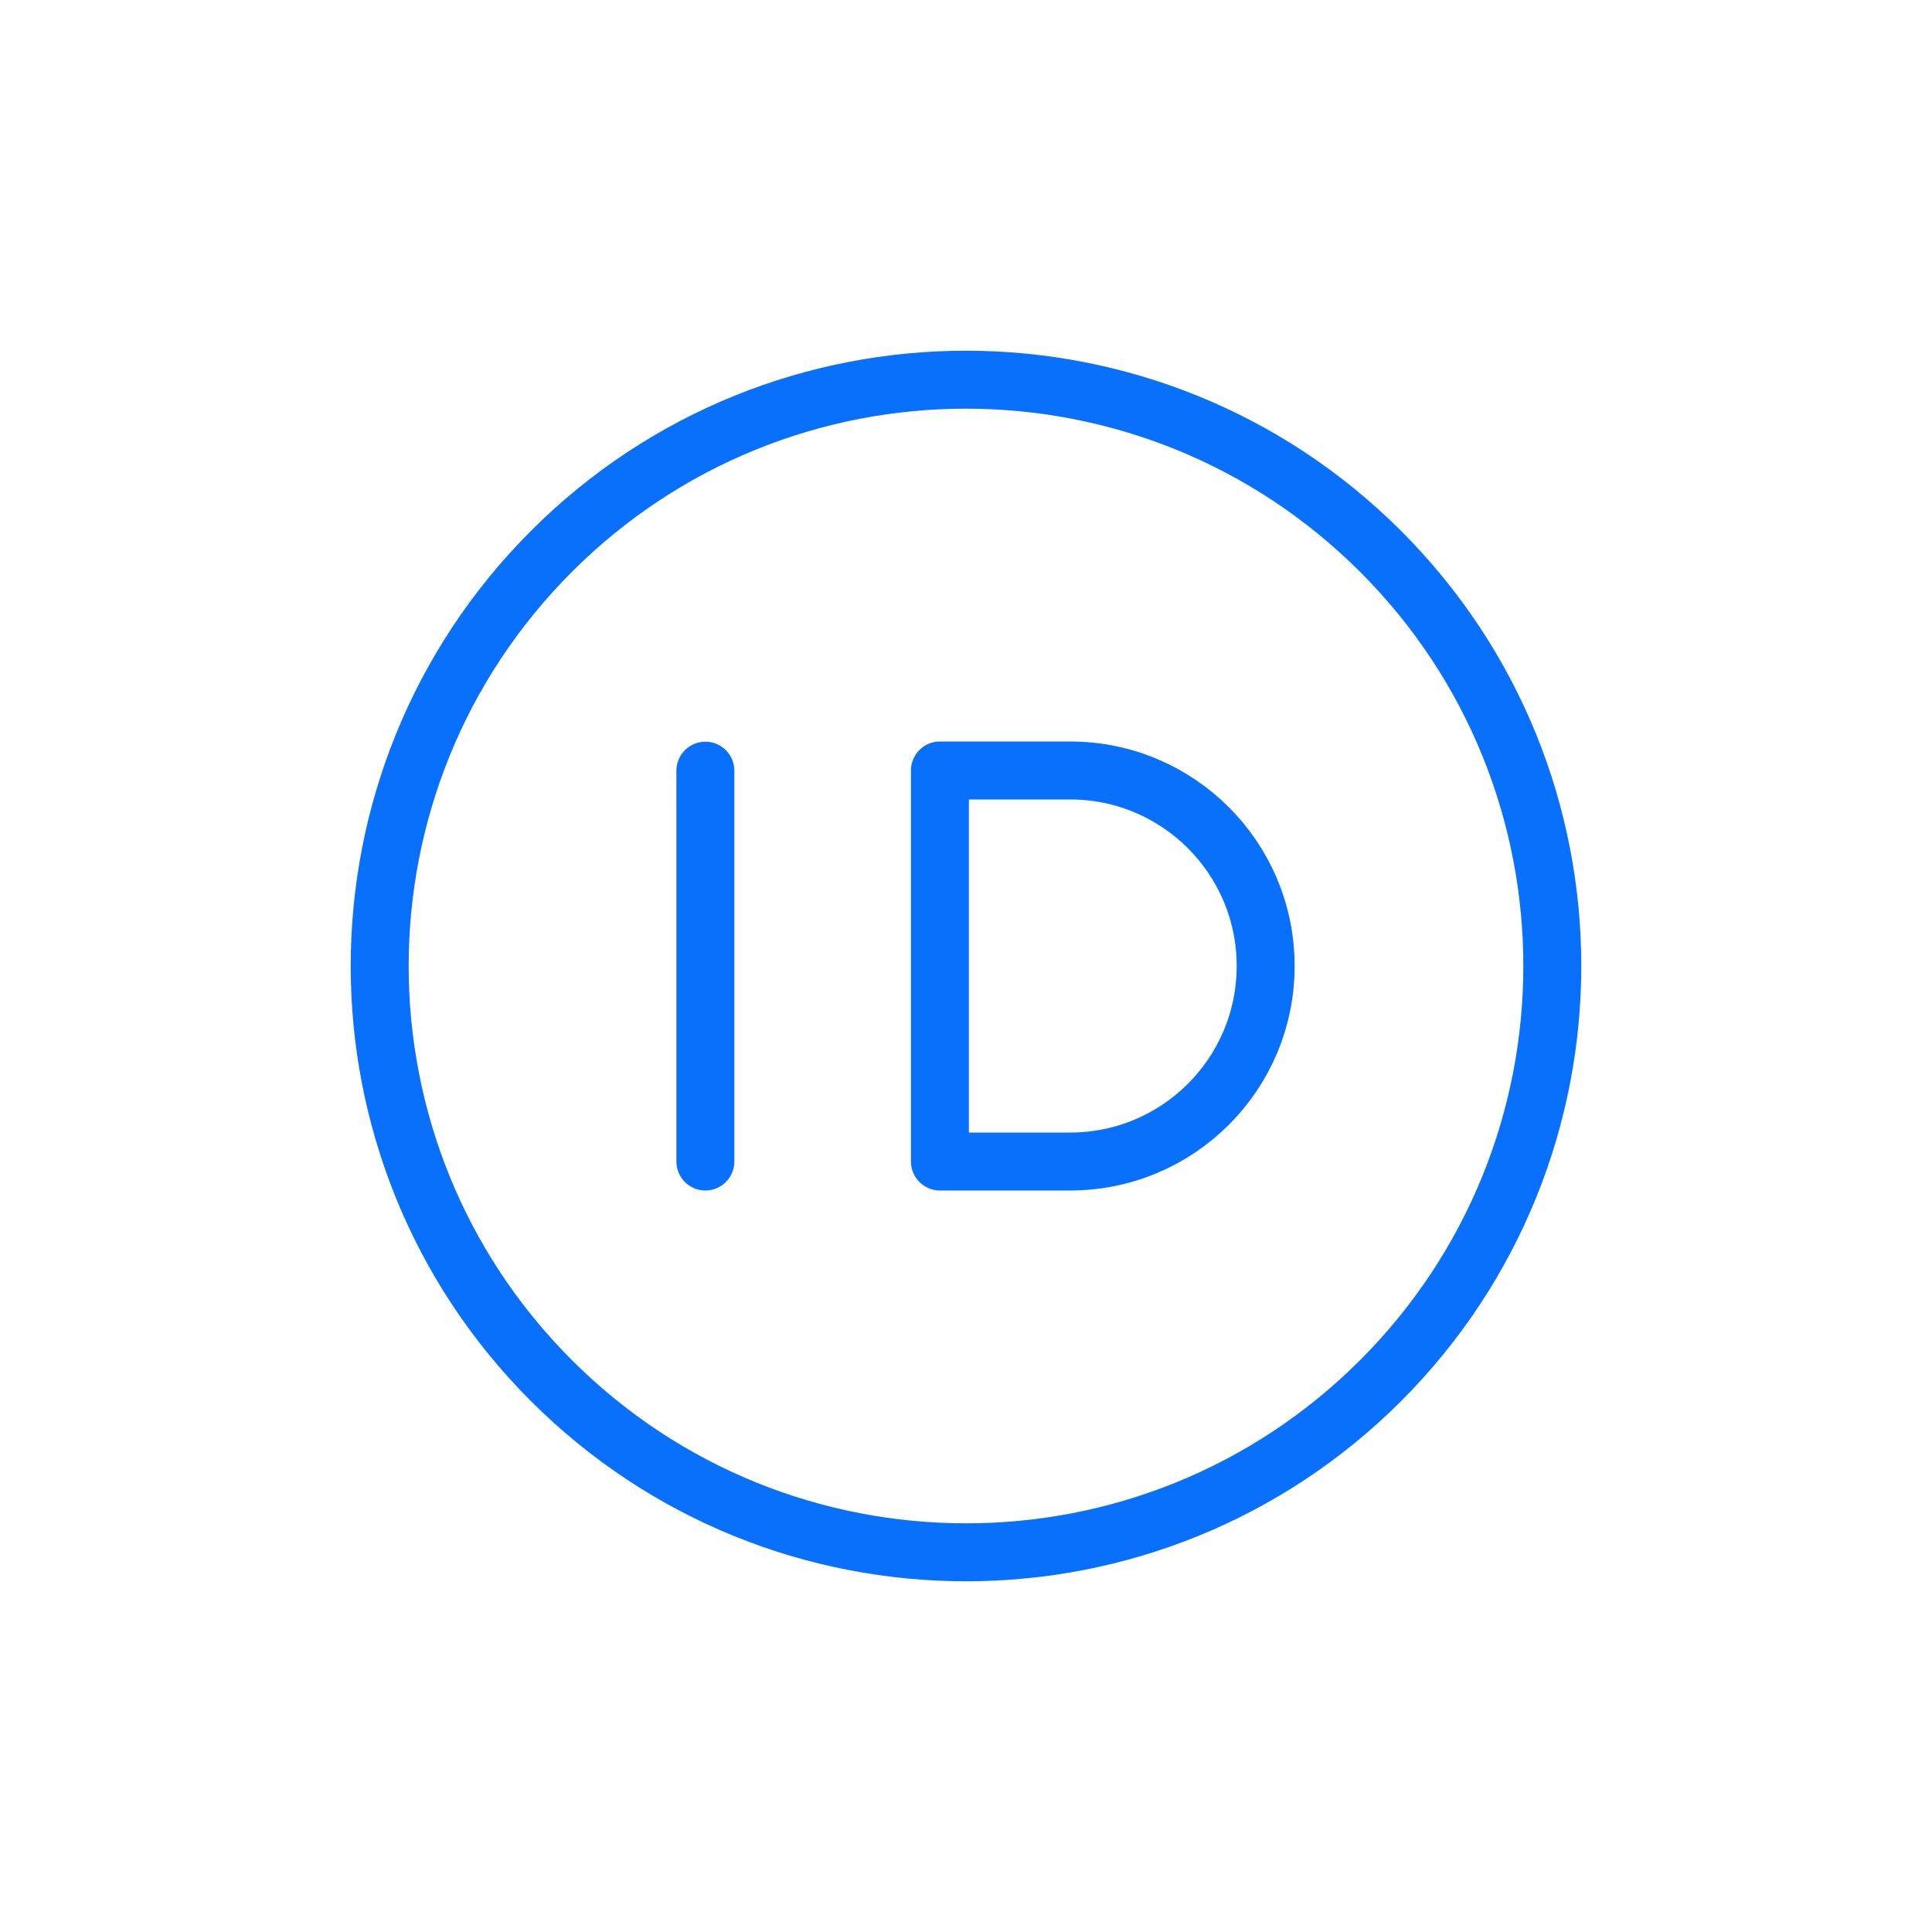 <?xml version="1.0" encoding="UTF-8"?><svg id="a" xmlns="http://www.w3.org/2000/svg" viewBox="0 0 100 100"><path d="M71.46,28.54c11.85,11.85,11.85,31.06,0,42.92-11.85,11.85-31.06,11.85-42.92,0-11.85-11.85-11.85-31.06,0-42.92,11.85-11.85,31.06-11.85,42.92,0" style="fill:none; stroke:#0870fb; stroke-linecap:round; stroke-linejoin:round; stroke-width:3px;"/><path d="M36.51,60.12v-20.23" style="fill:none; stroke:#0870fb; stroke-linecap:round; stroke-linejoin:round; stroke-width:3px;"/><path d="M48.65,60.12h6.74c5.59,0,10.12-4.53,10.12-10.12h0c0-5.59-4.53-10.12-10.12-10.12h-6.74v20.23" style="fill:none; stroke:#0870fb; stroke-linecap:round; stroke-linejoin:round; stroke-width:3px;"/></svg>